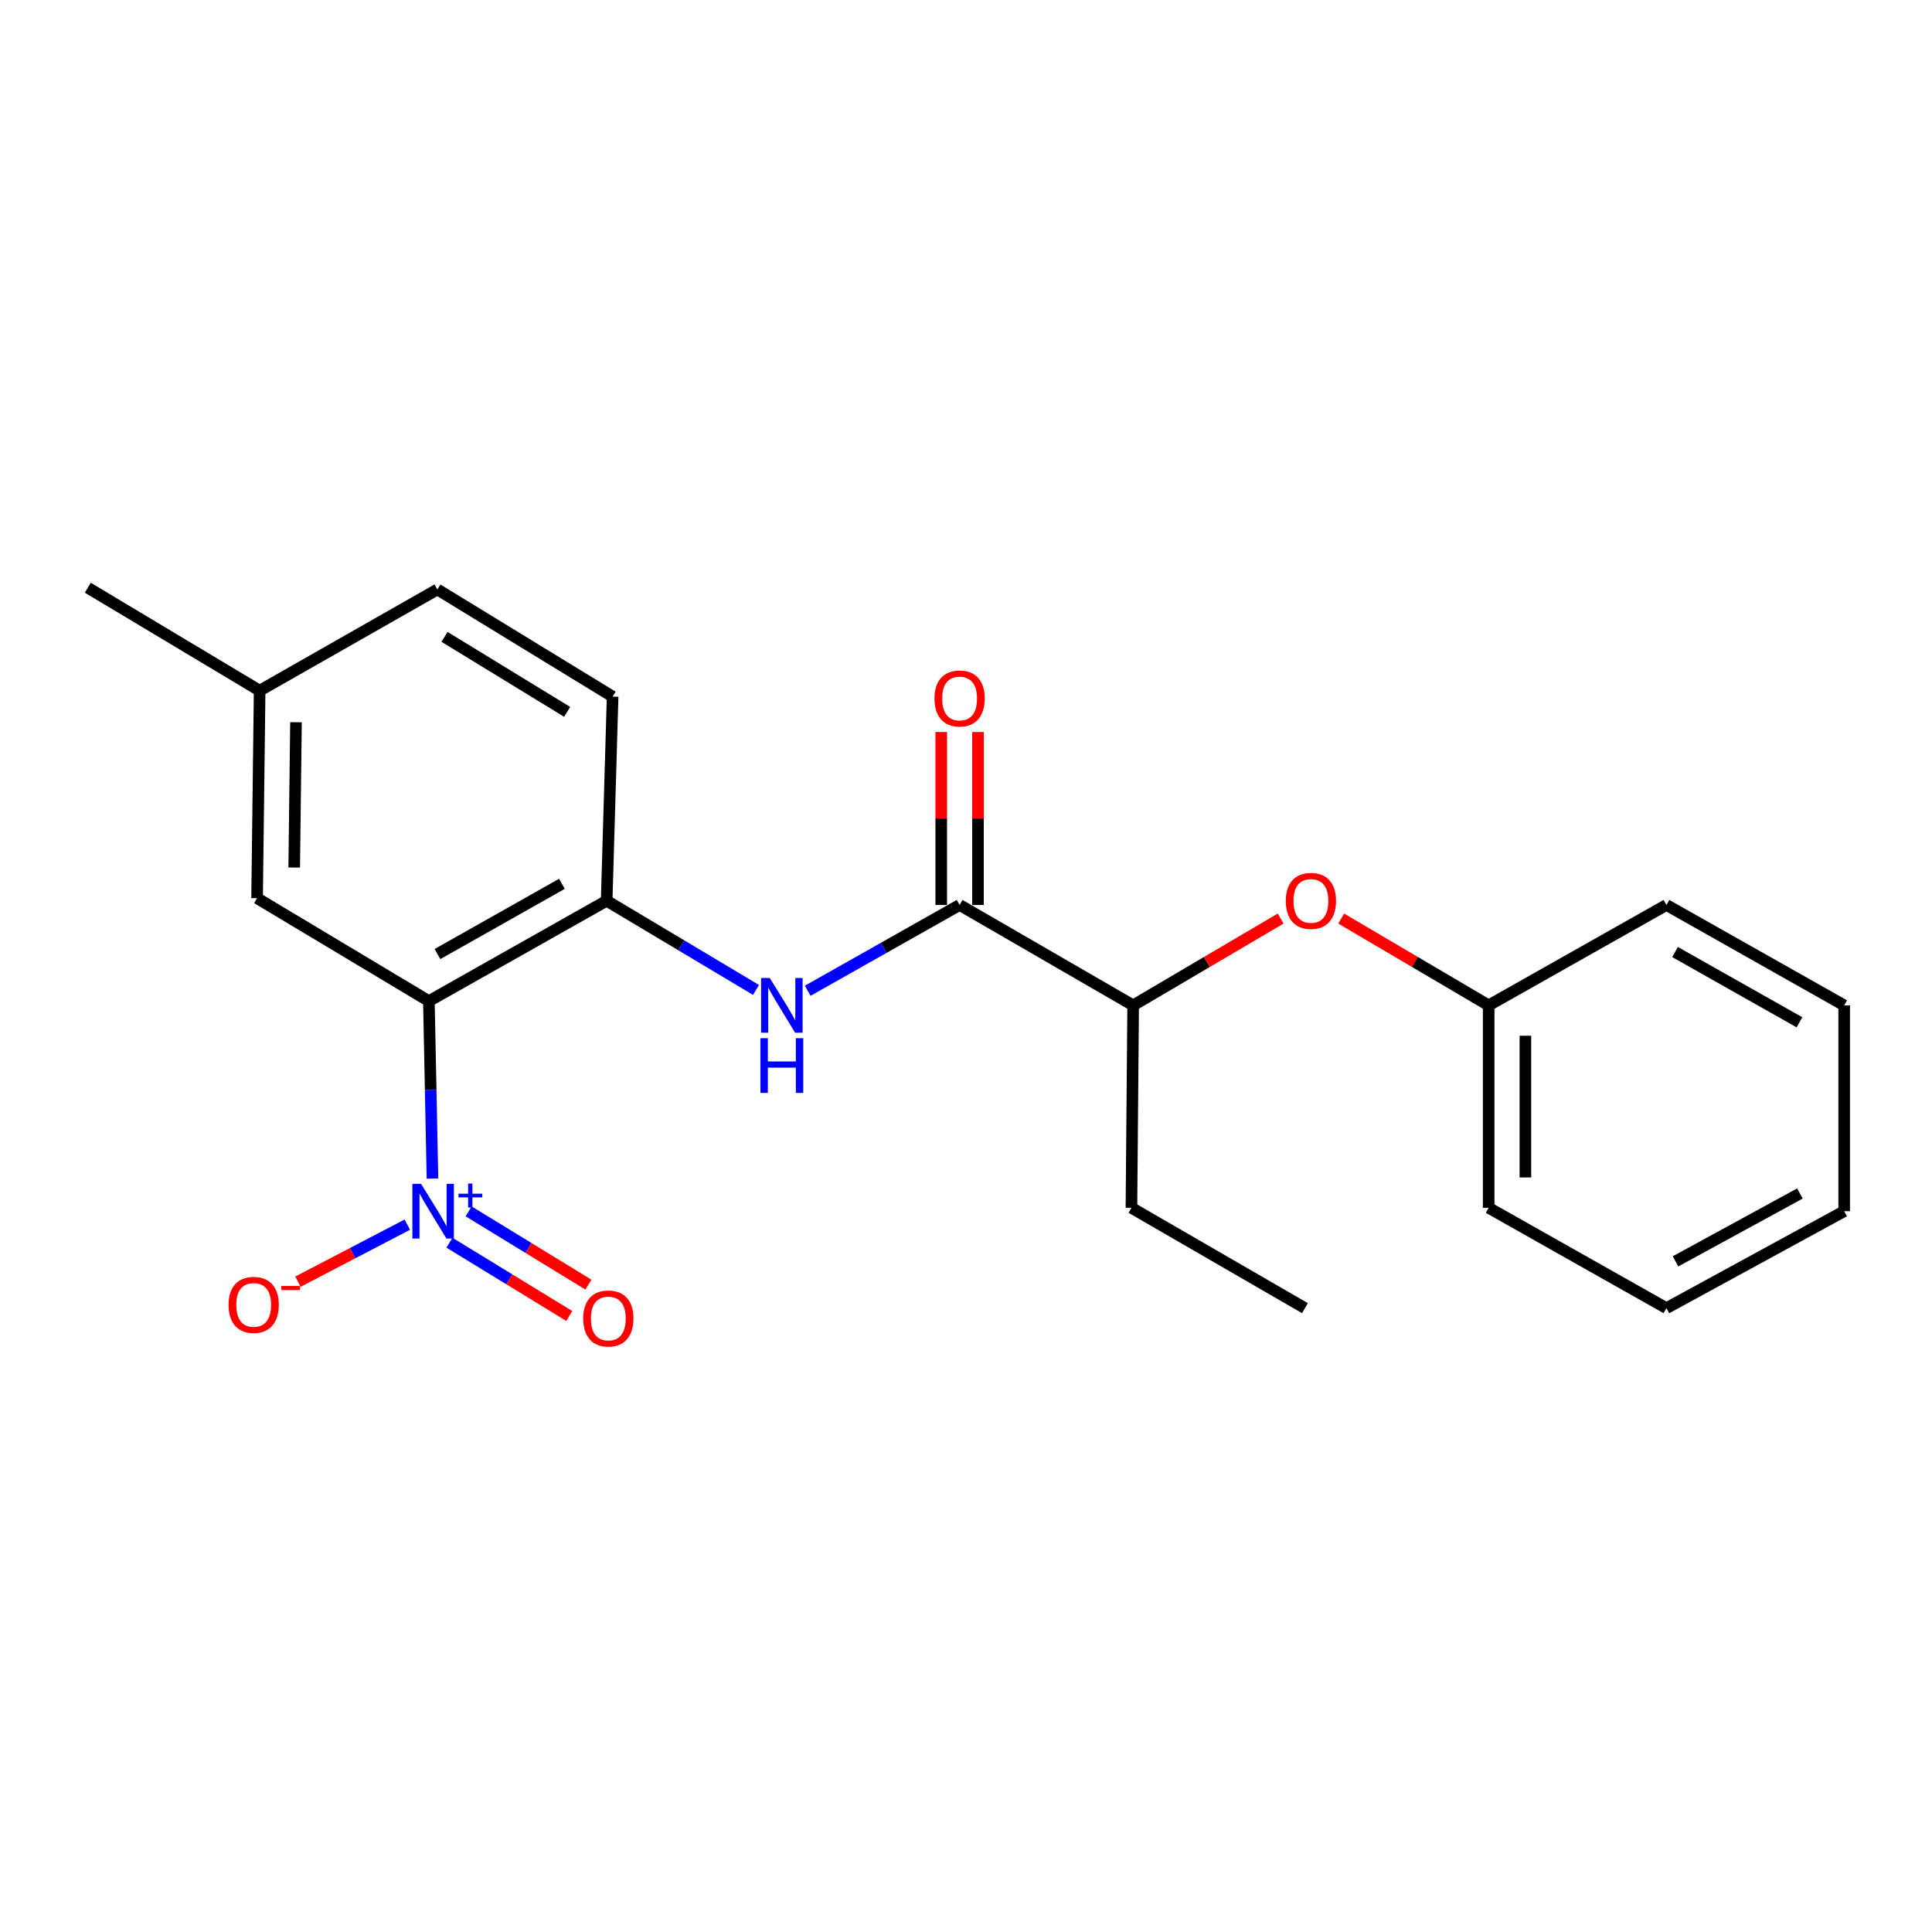 <?xml version='1.0' encoding='iso-8859-1'?>
<svg version='1.1' baseProfile='full'
              xmlns='http://www.w3.org/2000/svg'
                      xmlns:rdkit='http://www.rdkit.org/xml'
                      xmlns:xlink='http://www.w3.org/1999/xlink'
                  xml:space='preserve'
width='1000px' height='1000px' viewBox='0 0 1000 1000'>
<!-- END OF HEADER -->
<rect style='opacity:1.0;fill:#FFFFFF;stroke:none' width='1000' height='1000' x='0' y='0'> </rect>
<path class='bond-0' d='M 223.85,610.032 L 222.917,564.1' style='fill:none;fill-rule:evenodd;stroke:#0000FF;stroke-width:6px;stroke-linecap:butt;stroke-linejoin:miter;stroke-opacity:1' />
<path class='bond-0' d='M 222.917,564.1 L 221.985,518.168' style='fill:none;fill-rule:evenodd;stroke:#000000;stroke-width:6px;stroke-linecap:butt;stroke-linejoin:miter;stroke-opacity:1' />
<path class='bond-4' d='M 210.834,633.874 L 182.523,648.629' style='fill:none;fill-rule:evenodd;stroke:#0000FF;stroke-width:6px;stroke-linecap:butt;stroke-linejoin:miter;stroke-opacity:1' />
<path class='bond-4' d='M 182.523,648.629 L 154.213,663.385' style='fill:none;fill-rule:evenodd;stroke:#FF0000;stroke-width:6px;stroke-linecap:butt;stroke-linejoin:miter;stroke-opacity:1' />
<path class='bond-7' d='M 232.629,643.216 L 263.638,662.18' style='fill:none;fill-rule:evenodd;stroke:#0000FF;stroke-width:6px;stroke-linecap:butt;stroke-linejoin:miter;stroke-opacity:1' />
<path class='bond-7' d='M 263.638,662.18 L 294.646,681.145' style='fill:none;fill-rule:evenodd;stroke:#FF0000;stroke-width:6px;stroke-linecap:butt;stroke-linejoin:miter;stroke-opacity:1' />
<path class='bond-7' d='M 242.55,626.994 L 273.559,645.959' style='fill:none;fill-rule:evenodd;stroke:#0000FF;stroke-width:6px;stroke-linecap:butt;stroke-linejoin:miter;stroke-opacity:1' />
<path class='bond-7' d='M 273.559,645.959 L 304.567,664.924' style='fill:none;fill-rule:evenodd;stroke:#FF0000;stroke-width:6px;stroke-linecap:butt;stroke-linejoin:miter;stroke-opacity:1' />
<path class='bond-1' d='M 221.985,518.168 L 314.005,466.227' style='fill:none;fill-rule:evenodd;stroke:#000000;stroke-width:6px;stroke-linecap:butt;stroke-linejoin:miter;stroke-opacity:1' />
<path class='bond-1' d='M 226.441,493.818 L 290.855,457.459' style='fill:none;fill-rule:evenodd;stroke:#000000;stroke-width:6px;stroke-linecap:butt;stroke-linejoin:miter;stroke-opacity:1' />
<path class='bond-5' d='M 221.985,518.168 L 133.07,464.906' style='fill:none;fill-rule:evenodd;stroke:#000000;stroke-width:6px;stroke-linecap:butt;stroke-linejoin:miter;stroke-opacity:1' />
<path class='bond-3' d='M 314.005,466.227 L 352.654,489.306' style='fill:none;fill-rule:evenodd;stroke:#000000;stroke-width:6px;stroke-linecap:butt;stroke-linejoin:miter;stroke-opacity:1' />
<path class='bond-3' d='M 352.654,489.306 L 391.303,512.386' style='fill:none;fill-rule:evenodd;stroke:#0000FF;stroke-width:6px;stroke-linecap:butt;stroke-linejoin:miter;stroke-opacity:1' />
<path class='bond-10' d='M 314.005,466.227 L 317.09,360.558' style='fill:none;fill-rule:evenodd;stroke:#000000;stroke-width:6px;stroke-linecap:butt;stroke-linejoin:miter;stroke-opacity:1' />
<path class='bond-2' d='M 496.694,468.413 L 457.38,490.616' style='fill:none;fill-rule:evenodd;stroke:#000000;stroke-width:6px;stroke-linecap:butt;stroke-linejoin:miter;stroke-opacity:1' />
<path class='bond-2' d='M 457.38,490.616 L 418.065,512.819' style='fill:none;fill-rule:evenodd;stroke:#0000FF;stroke-width:6px;stroke-linecap:butt;stroke-linejoin:miter;stroke-opacity:1' />
<path class='bond-6' d='M 496.694,468.413 L 586.517,520.376' style='fill:none;fill-rule:evenodd;stroke:#000000;stroke-width:6px;stroke-linecap:butt;stroke-linejoin:miter;stroke-opacity:1' />
<path class='bond-9' d='M 506.201,468.413 L 506.201,423.652' style='fill:none;fill-rule:evenodd;stroke:#000000;stroke-width:6px;stroke-linecap:butt;stroke-linejoin:miter;stroke-opacity:1' />
<path class='bond-9' d='M 506.201,423.652 L 506.201,378.89' style='fill:none;fill-rule:evenodd;stroke:#FF0000;stroke-width:6px;stroke-linecap:butt;stroke-linejoin:miter;stroke-opacity:1' />
<path class='bond-9' d='M 487.186,468.413 L 487.186,423.652' style='fill:none;fill-rule:evenodd;stroke:#000000;stroke-width:6px;stroke-linecap:butt;stroke-linejoin:miter;stroke-opacity:1' />
<path class='bond-9' d='M 487.186,423.652 L 487.186,378.89' style='fill:none;fill-rule:evenodd;stroke:#FF0000;stroke-width:6px;stroke-linecap:butt;stroke-linejoin:miter;stroke-opacity:1' />
<path class='bond-11' d='M 133.07,464.906 L 134.39,357.484' style='fill:none;fill-rule:evenodd;stroke:#000000;stroke-width:6px;stroke-linecap:butt;stroke-linejoin:miter;stroke-opacity:1' />
<path class='bond-11' d='M 152.281,449.027 L 153.205,373.831' style='fill:none;fill-rule:evenodd;stroke:#000000;stroke-width:6px;stroke-linecap:butt;stroke-linejoin:miter;stroke-opacity:1' />
<path class='bond-8' d='M 586.517,520.376 L 624.687,497.912' style='fill:none;fill-rule:evenodd;stroke:#000000;stroke-width:6px;stroke-linecap:butt;stroke-linejoin:miter;stroke-opacity:1' />
<path class='bond-8' d='M 624.687,497.912 L 662.857,475.448' style='fill:none;fill-rule:evenodd;stroke:#FF0000;stroke-width:6px;stroke-linecap:butt;stroke-linejoin:miter;stroke-opacity:1' />
<path class='bond-14' d='M 586.517,520.376 L 585.629,625.158' style='fill:none;fill-rule:evenodd;stroke:#000000;stroke-width:6px;stroke-linecap:butt;stroke-linejoin:miter;stroke-opacity:1' />
<path class='bond-12' d='M 694.195,475.449 L 732.361,497.913' style='fill:none;fill-rule:evenodd;stroke:#FF0000;stroke-width:6px;stroke-linecap:butt;stroke-linejoin:miter;stroke-opacity:1' />
<path class='bond-12' d='M 732.361,497.913 L 770.526,520.376' style='fill:none;fill-rule:evenodd;stroke:#000000;stroke-width:6px;stroke-linecap:butt;stroke-linejoin:miter;stroke-opacity:1' />
<path class='bond-22' d='M 317.09,360.558 L 226.39,305.099' style='fill:none;fill-rule:evenodd;stroke:#000000;stroke-width:6px;stroke-linecap:butt;stroke-linejoin:miter;stroke-opacity:1' />
<path class='bond-22' d='M 293.565,368.461 L 230.075,329.64' style='fill:none;fill-rule:evenodd;stroke:#000000;stroke-width:6px;stroke-linecap:butt;stroke-linejoin:miter;stroke-opacity:1' />
<path class='bond-13' d='M 134.39,357.484 L 226.39,305.099' style='fill:none;fill-rule:evenodd;stroke:#000000;stroke-width:6px;stroke-linecap:butt;stroke-linejoin:miter;stroke-opacity:1' />
<path class='bond-15' d='M 134.39,357.484 L 45.455,304.211' style='fill:none;fill-rule:evenodd;stroke:#000000;stroke-width:6px;stroke-linecap:butt;stroke-linejoin:miter;stroke-opacity:1' />
<path class='bond-16' d='M 770.526,520.376 L 770.526,625.158' style='fill:none;fill-rule:evenodd;stroke:#000000;stroke-width:6px;stroke-linecap:butt;stroke-linejoin:miter;stroke-opacity:1' />
<path class='bond-16' d='M 789.54,536.093 L 789.54,609.44' style='fill:none;fill-rule:evenodd;stroke:#000000;stroke-width:6px;stroke-linecap:butt;stroke-linejoin:miter;stroke-opacity:1' />
<path class='bond-17' d='M 770.526,520.376 L 862.546,468.413' style='fill:none;fill-rule:evenodd;stroke:#000000;stroke-width:6px;stroke-linecap:butt;stroke-linejoin:miter;stroke-opacity:1' />
<path class='bond-18' d='M 585.629,625.158 L 675.431,677.099' style='fill:none;fill-rule:evenodd;stroke:#000000;stroke-width:6px;stroke-linecap:butt;stroke-linejoin:miter;stroke-opacity:1' />
<path class='bond-20' d='M 770.526,625.158 L 862.546,677.099' style='fill:none;fill-rule:evenodd;stroke:#000000;stroke-width:6px;stroke-linecap:butt;stroke-linejoin:miter;stroke-opacity:1' />
<path class='bond-19' d='M 862.546,468.413 L 954.545,520.376' style='fill:none;fill-rule:evenodd;stroke:#000000;stroke-width:6px;stroke-linecap:butt;stroke-linejoin:miter;stroke-opacity:1' />
<path class='bond-19' d='M 866.995,492.764 L 931.394,529.138' style='fill:none;fill-rule:evenodd;stroke:#000000;stroke-width:6px;stroke-linecap:butt;stroke-linejoin:miter;stroke-opacity:1' />
<path class='bond-23' d='M 954.545,520.376 L 954.545,626.911' style='fill:none;fill-rule:evenodd;stroke:#000000;stroke-width:6px;stroke-linecap:butt;stroke-linejoin:miter;stroke-opacity:1' />
<path class='bond-21' d='M 862.546,677.099 L 954.545,626.911' style='fill:none;fill-rule:evenodd;stroke:#000000;stroke-width:6px;stroke-linecap:butt;stroke-linejoin:miter;stroke-opacity:1' />
<path class='bond-21' d='M 867.24,652.879 L 931.639,617.747' style='fill:none;fill-rule:evenodd;stroke:#000000;stroke-width:6px;stroke-linecap:butt;stroke-linejoin:miter;stroke-opacity:1' />
<path  class='atom-0' d='M 217.932 612.751
L 227.212 627.751
Q 228.132 629.231, 229.612 631.911
Q 231.092 634.591, 231.172 634.751
L 231.172 612.751
L 234.932 612.751
L 234.932 641.071
L 231.052 641.071
L 221.092 624.671
Q 219.932 622.751, 218.692 620.551
Q 217.492 618.351, 217.132 617.671
L 217.132 641.071
L 213.452 641.071
L 213.452 612.751
L 217.932 612.751
' fill='#0000FF'/>
<path  class='atom-0' d='M 237.308 617.856
L 242.298 617.856
L 242.298 612.602
L 244.516 612.602
L 244.516 617.856
L 249.637 617.856
L 249.637 619.757
L 244.516 619.757
L 244.516 625.037
L 242.298 625.037
L 242.298 619.757
L 237.308 619.757
L 237.308 617.856
' fill='#0000FF'/>
<path  class='atom-4' d='M 398.424 506.216
L 407.704 521.216
Q 408.624 522.696, 410.104 525.376
Q 411.584 528.056, 411.664 528.216
L 411.664 506.216
L 415.424 506.216
L 415.424 534.536
L 411.544 534.536
L 401.584 518.136
Q 400.424 516.216, 399.184 514.016
Q 397.984 511.816, 397.624 511.136
L 397.624 534.536
L 393.944 534.536
L 393.944 506.216
L 398.424 506.216
' fill='#0000FF'/>
<path  class='atom-4' d='M 393.604 537.368
L 397.444 537.368
L 397.444 549.408
L 411.924 549.408
L 411.924 537.368
L 415.764 537.368
L 415.764 565.688
L 411.924 565.688
L 411.924 552.608
L 397.444 552.608
L 397.444 565.688
L 393.604 565.688
L 393.604 537.368
' fill='#0000FF'/>
<path  class='atom-5' d='M 118.306 675.405
Q 118.306 668.605, 121.666 664.805
Q 125.026 661.005, 131.306 661.005
Q 137.586 661.005, 140.946 664.805
Q 144.306 668.605, 144.306 675.405
Q 144.306 682.285, 140.906 686.205
Q 137.506 690.085, 131.306 690.085
Q 125.066 690.085, 121.666 686.205
Q 118.306 682.325, 118.306 675.405
M 131.306 686.885
Q 135.626 686.885, 137.946 684.005
Q 140.306 681.085, 140.306 675.405
Q 140.306 669.845, 137.946 667.045
Q 135.626 664.205, 131.306 664.205
Q 126.986 664.205, 124.626 667.005
Q 122.306 669.805, 122.306 675.405
Q 122.306 681.125, 124.626 684.005
Q 126.986 686.885, 131.306 686.885
' fill='#FF0000'/>
<path  class='atom-5' d='M 145.626 665.627
L 155.315 665.627
L 155.315 667.739
L 145.626 667.739
L 145.626 665.627
' fill='#FF0000'/>
<path  class='atom-8' d='M 301.871 682.451
Q 301.871 675.651, 305.231 671.851
Q 308.591 668.051, 314.871 668.051
Q 321.151 668.051, 324.511 671.851
Q 327.871 675.651, 327.871 682.451
Q 327.871 689.331, 324.471 693.251
Q 321.071 697.131, 314.871 697.131
Q 308.631 697.131, 305.231 693.251
Q 301.871 689.371, 301.871 682.451
M 314.871 693.931
Q 319.191 693.931, 321.511 691.051
Q 323.871 688.131, 323.871 682.451
Q 323.871 676.891, 321.511 674.091
Q 319.191 671.251, 314.871 671.251
Q 310.551 671.251, 308.191 674.051
Q 305.871 676.851, 305.871 682.451
Q 305.871 688.171, 308.191 691.051
Q 310.551 693.931, 314.871 693.931
' fill='#FF0000'/>
<path  class='atom-9' d='M 665.527 466.307
Q 665.527 459.507, 668.887 455.707
Q 672.247 451.907, 678.527 451.907
Q 684.807 451.907, 688.167 455.707
Q 691.527 459.507, 691.527 466.307
Q 691.527 473.187, 688.127 477.107
Q 684.727 480.987, 678.527 480.987
Q 672.287 480.987, 668.887 477.107
Q 665.527 473.227, 665.527 466.307
M 678.527 477.787
Q 682.847 477.787, 685.167 474.907
Q 687.527 471.987, 687.527 466.307
Q 687.527 460.747, 685.167 457.947
Q 682.847 455.107, 678.527 455.107
Q 674.207 455.107, 671.847 457.907
Q 669.527 460.707, 669.527 466.307
Q 669.527 472.027, 671.847 474.907
Q 674.207 477.787, 678.527 477.787
' fill='#FF0000'/>
<path  class='atom-10' d='M 483.694 361.536
Q 483.694 354.736, 487.054 350.936
Q 490.414 347.136, 496.694 347.136
Q 502.974 347.136, 506.334 350.936
Q 509.694 354.736, 509.694 361.536
Q 509.694 368.416, 506.294 372.336
Q 502.894 376.216, 496.694 376.216
Q 490.454 376.216, 487.054 372.336
Q 483.694 368.456, 483.694 361.536
M 496.694 373.016
Q 501.014 373.016, 503.334 370.136
Q 505.694 367.216, 505.694 361.536
Q 505.694 355.976, 503.334 353.176
Q 501.014 350.336, 496.694 350.336
Q 492.374 350.336, 490.014 353.136
Q 487.694 355.936, 487.694 361.536
Q 487.694 367.256, 490.014 370.136
Q 492.374 373.016, 496.694 373.016
' fill='#FF0000'/>
</svg>
